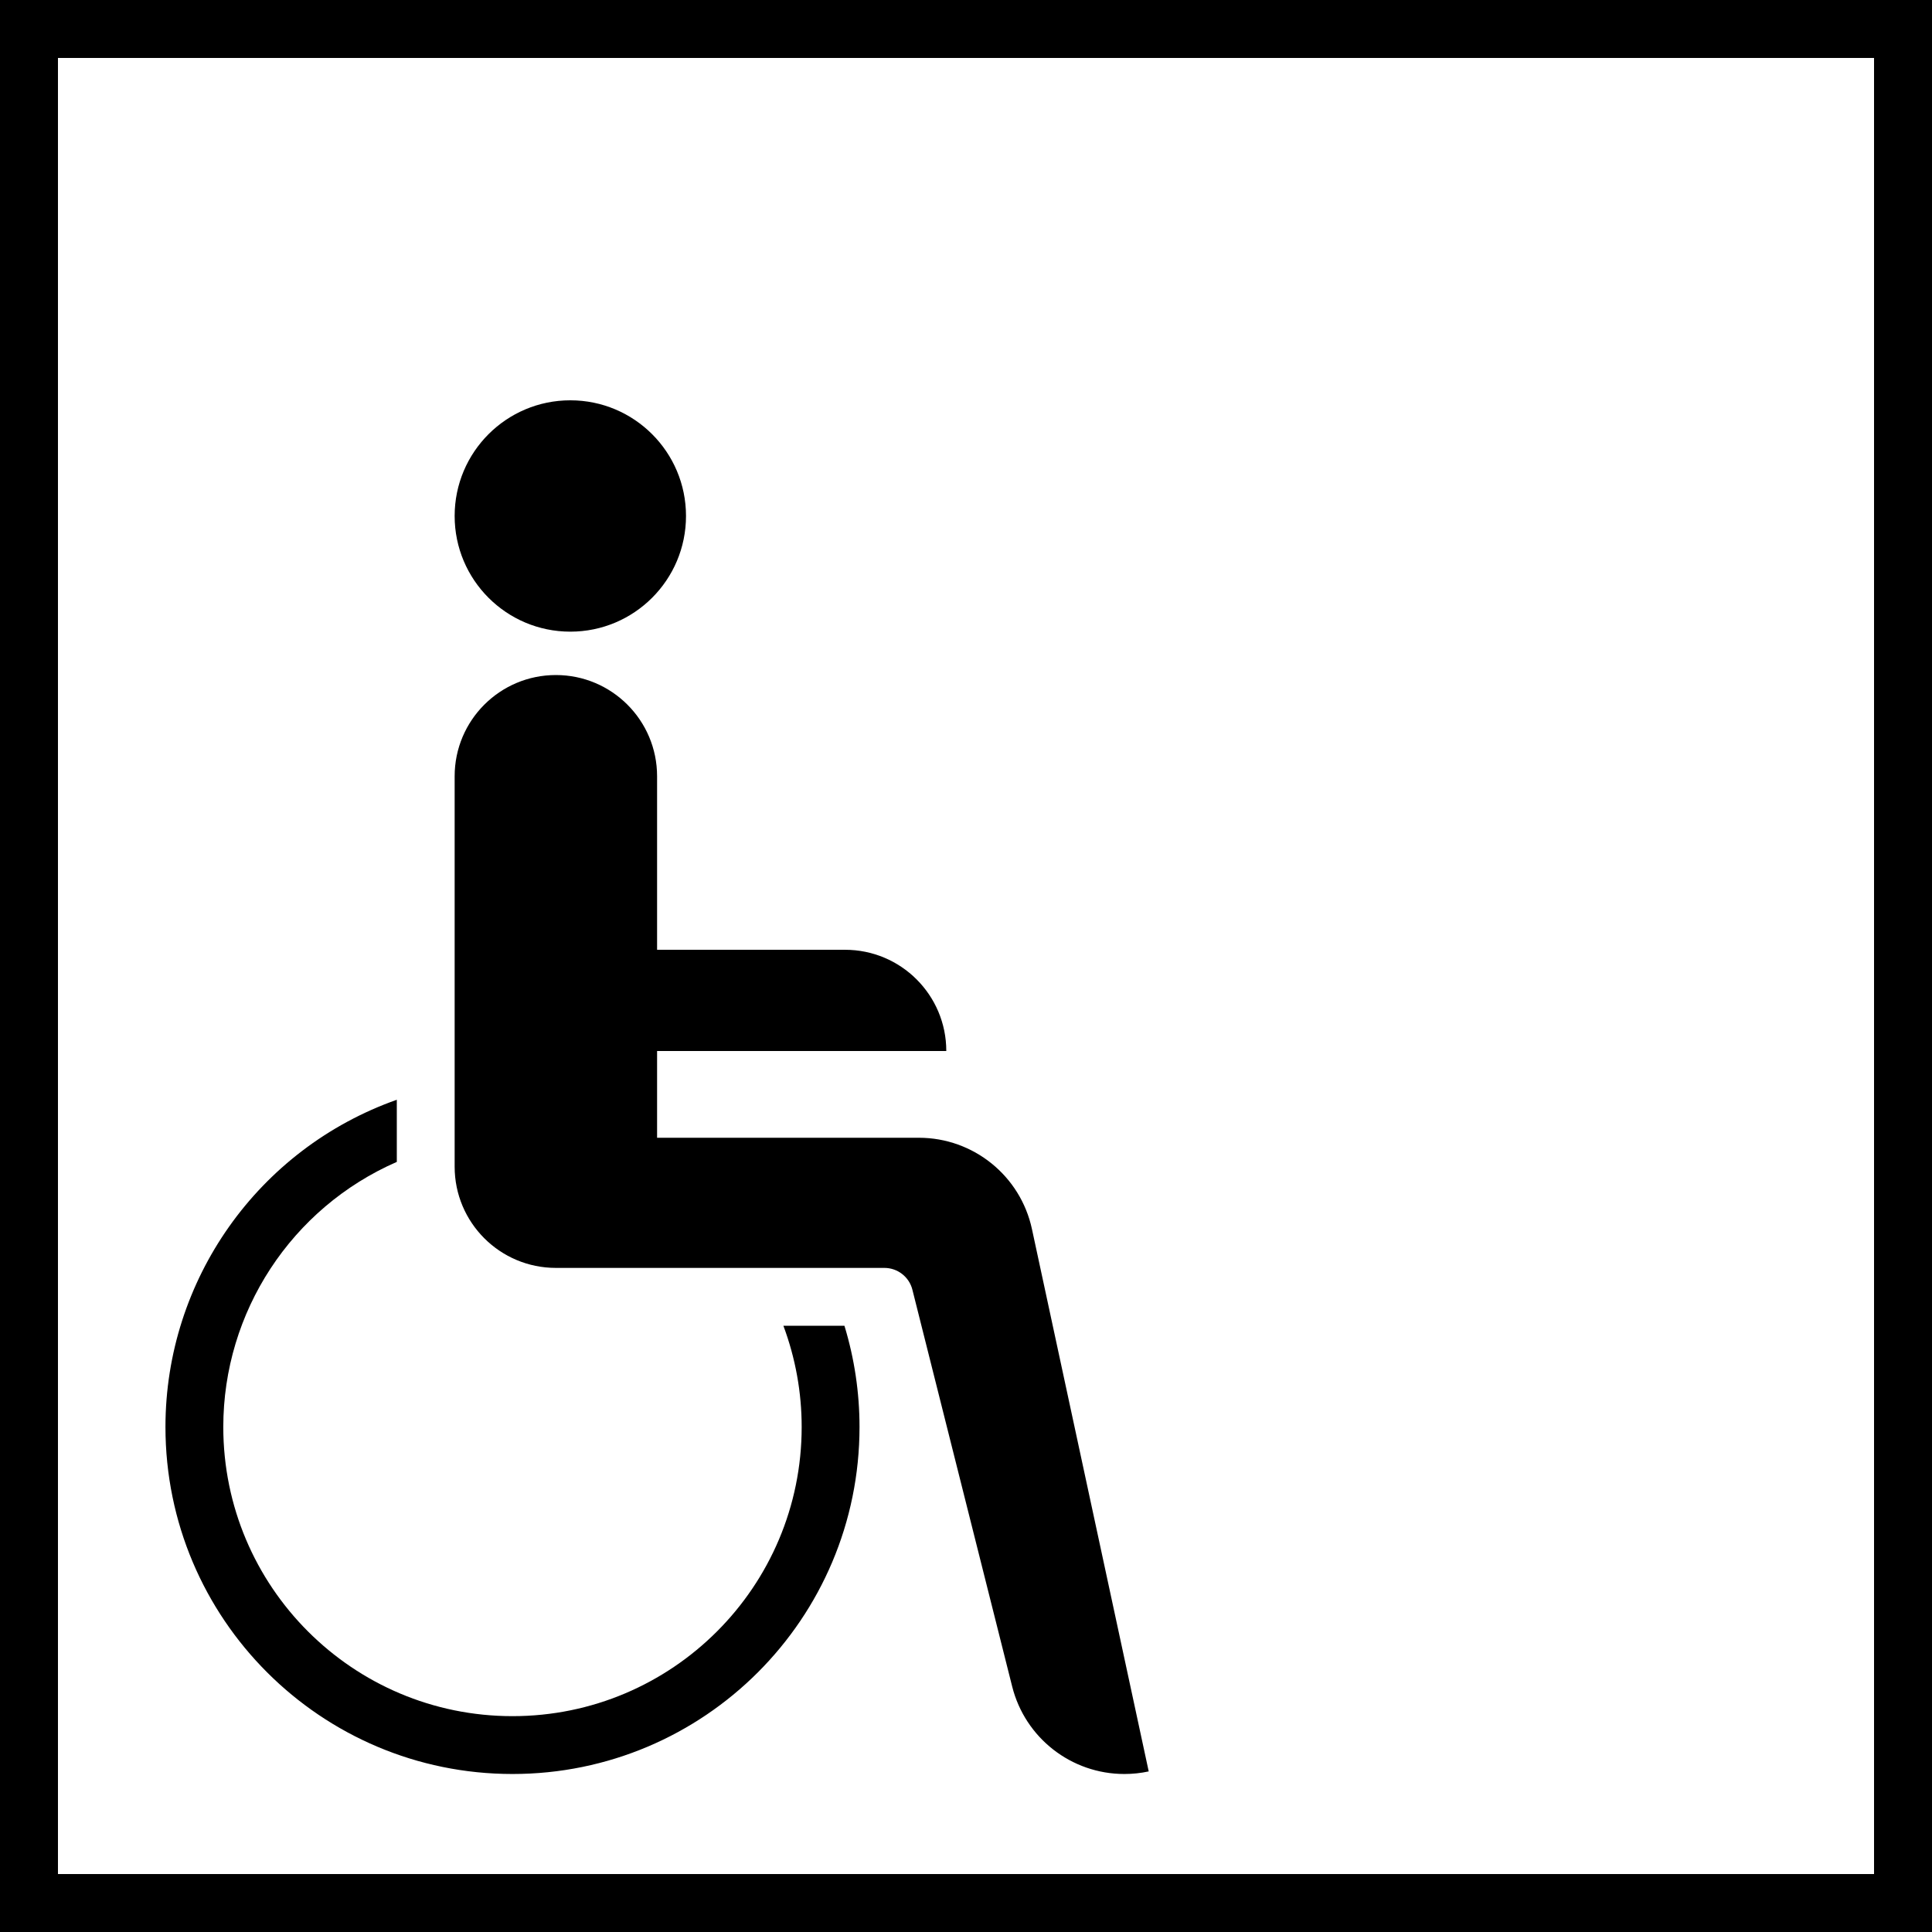 <?xml version="1.0" encoding="utf-8"?>
<!DOCTYPE svg PUBLIC "-//W3C//DTD SVG 1.1//EN" "http://www.w3.org/Graphics/SVG/1.1/DTD/svg11.dtd">
<svg xmlns="http://www.w3.org/2000/svg" xmlns:xlink="http://www.w3.org/1999/xlink" version="1.1" x="0px" y="0px" width="50" height="50" viewBox="0 0 301.324 301.324" enable-background="new 0 0 301.324 301.324" xml:space="preserve">
<g id="Hintergrund">
</g>
<g id="Hilfslinien_anzeigen">
</g>
<g id="Vordergrund">
	<g>
		<rect width="301.324" height="301.324"/>
		<rect x="9.04" y="9.04" fill="#FFFFFF" width="283.244" height="283.245"/>
		<path d="M134.055,222.556c0,29.893-24.232,54.125-54.125,54.125s-54.125-24.232-54.125-54.125    c0-22.938,14.458-43.385,36.083-51.032v9.692c-16.438,7.174-27.063,23.405-27.063,41.34c0,24.91,20.193,45.104,45.104,45.104    s45.104-20.193,45.104-45.104c0-5.391-0.966-10.738-2.853-15.787h9.522C133.262,211.885,134.055,217.206,134.055,222.556z     M143.311,177.45c8.5,0,15.848,5.933,17.638,14.245l18.211,84.583c-1.248,0.269-2.52,0.403-3.797,0.403    c-8.27,0-15.481-5.622-17.498-13.642l-15.561-61.881c-0.503-2.006-2.306-3.41-4.374-3.41H86.696    c-8.719,0-15.787-7.068-15.787-15.787v-60.892c0-8.719,7.067-15.787,15.787-15.787c8.719,0,15.786,7.068,15.786,15.787v27.063    h29.318c8.719,0,15.788,7.068,15.788,15.787h-45.106v13.531H143.311z M88.951,62.434c9.965,0,18.042,8.077,18.042,18.041    c0,9.964-8.077,18.042-18.042,18.042c-9.964,0-18.042-8.077-18.042-18.042C70.909,70.511,78.986,62.434,88.951,62.434z"/>
	</g>
</g>
</svg>
